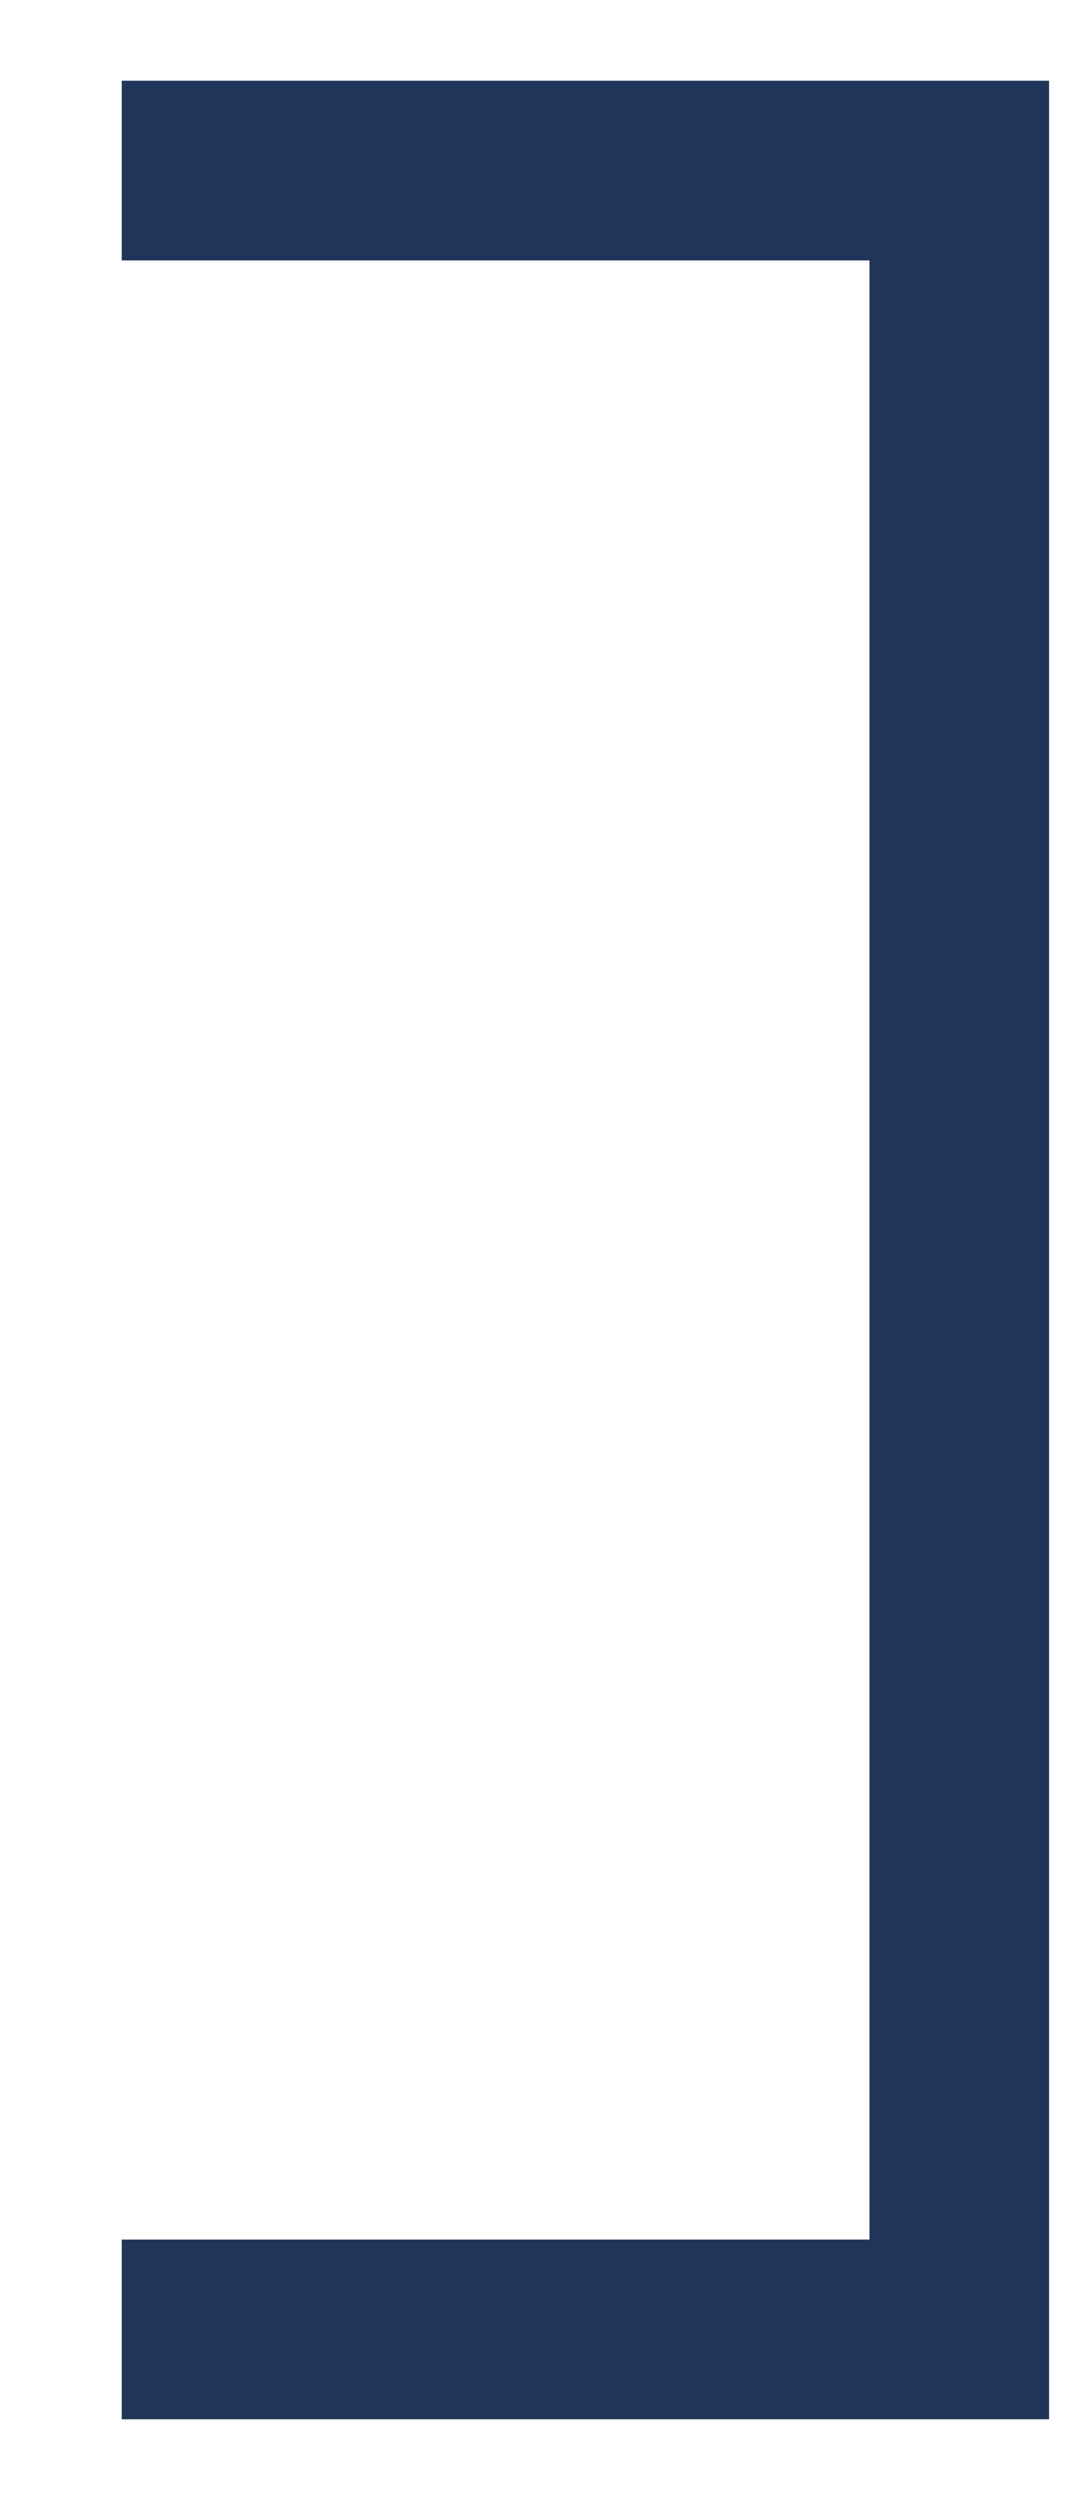 <?xml version="1.0" encoding="utf-8"?>
<!-- Generator: Adobe Illustrator 21.1.0, SVG Export Plug-In . SVG Version: 6.00 Build 0)  -->
<svg version="1.1" id="Layer_1" xmlns="http://www.w3.org/2000/svg" xmlns:xlink="http://www.w3.org/1999/xlink" x="0px" y="0px"
	 viewBox="0 0 22.2 51.3" style="enable-background:new 0 0 22.2 51.3;" xml:space="preserve">
<style type="text/css">
	.st0{fill:none;stroke:#213459;stroke-width:3.688;stroke-miterlimit:10;}
</style>
<polyline class="st0" points="2.5,47.8 19.7,47.8 19.7,3.5 2.5,3.5 "/>
</svg>
